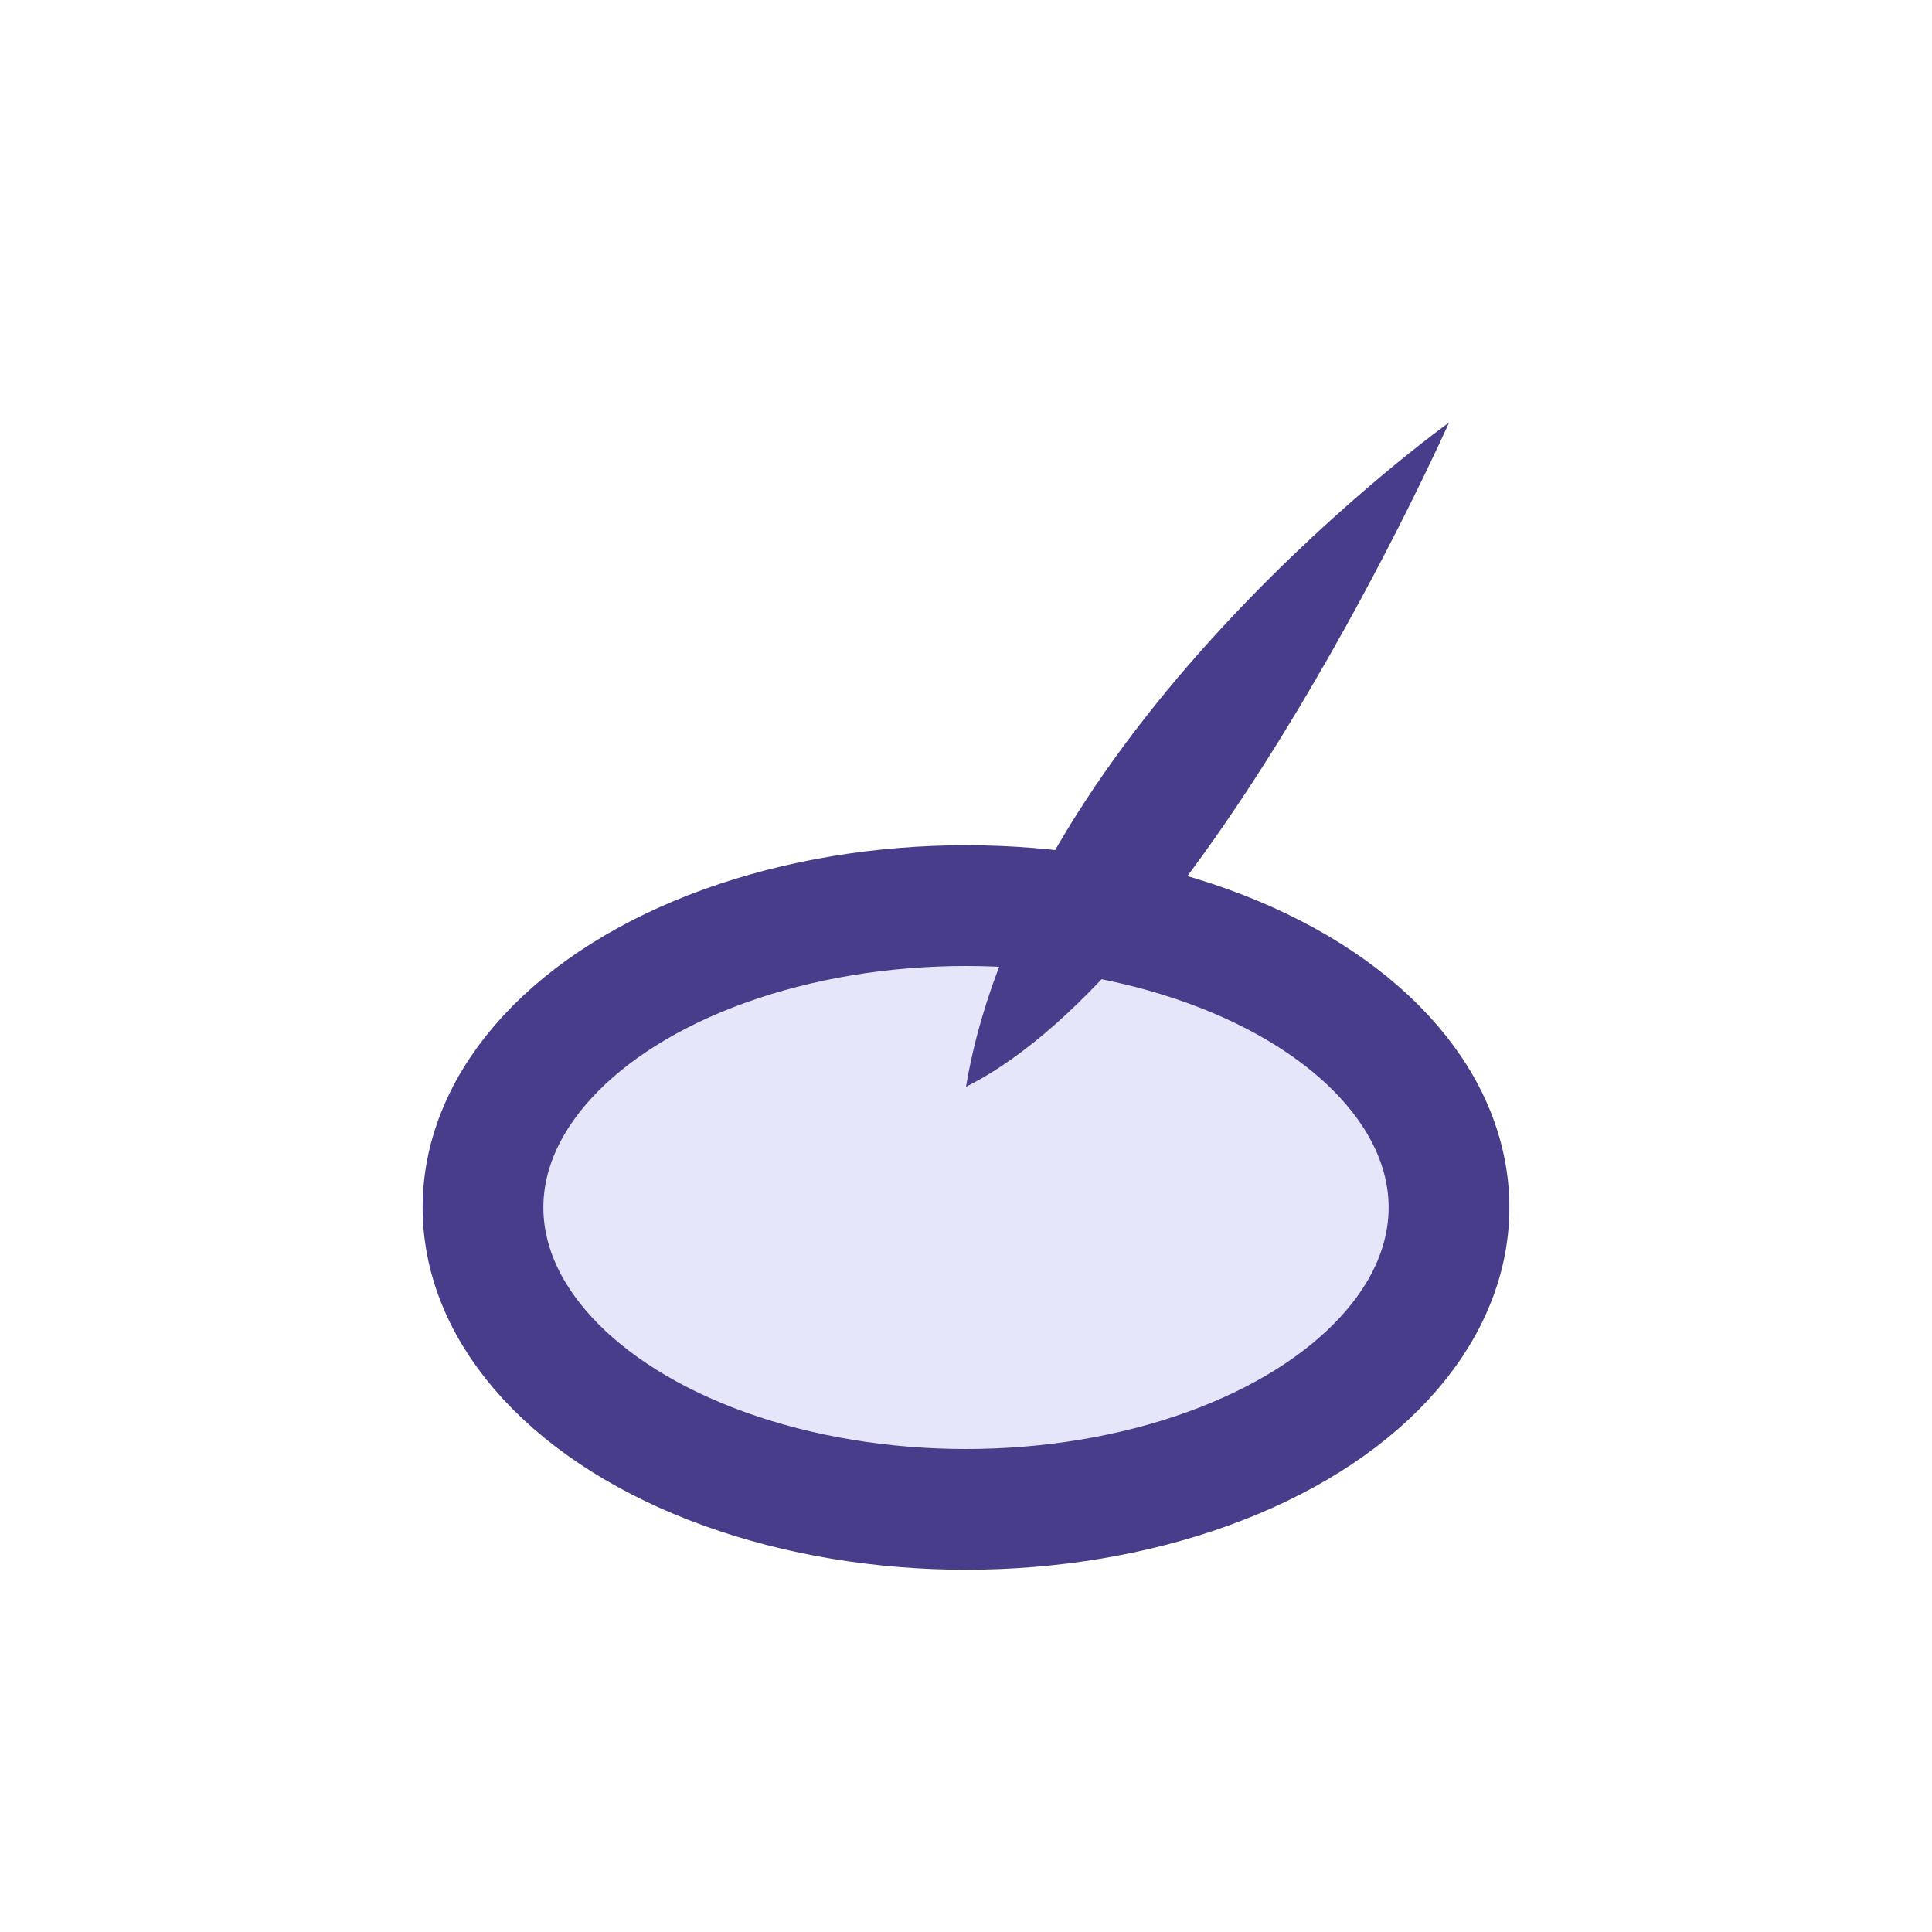 <?xml version="1.0" encoding="UTF-8"?>
<svg xmlns="http://www.w3.org/2000/svg" width="32" height="32" viewBox="0 0 32 32"><ellipse cx="16" cy="20" rx="8" ry="5" fill="#E6E6FA" stroke="#483D8B" stroke-width="2"/><path d="M16 18c1-6 8-11 8-11s-4 9-8 11z" fill="#483D8B"/></svg>